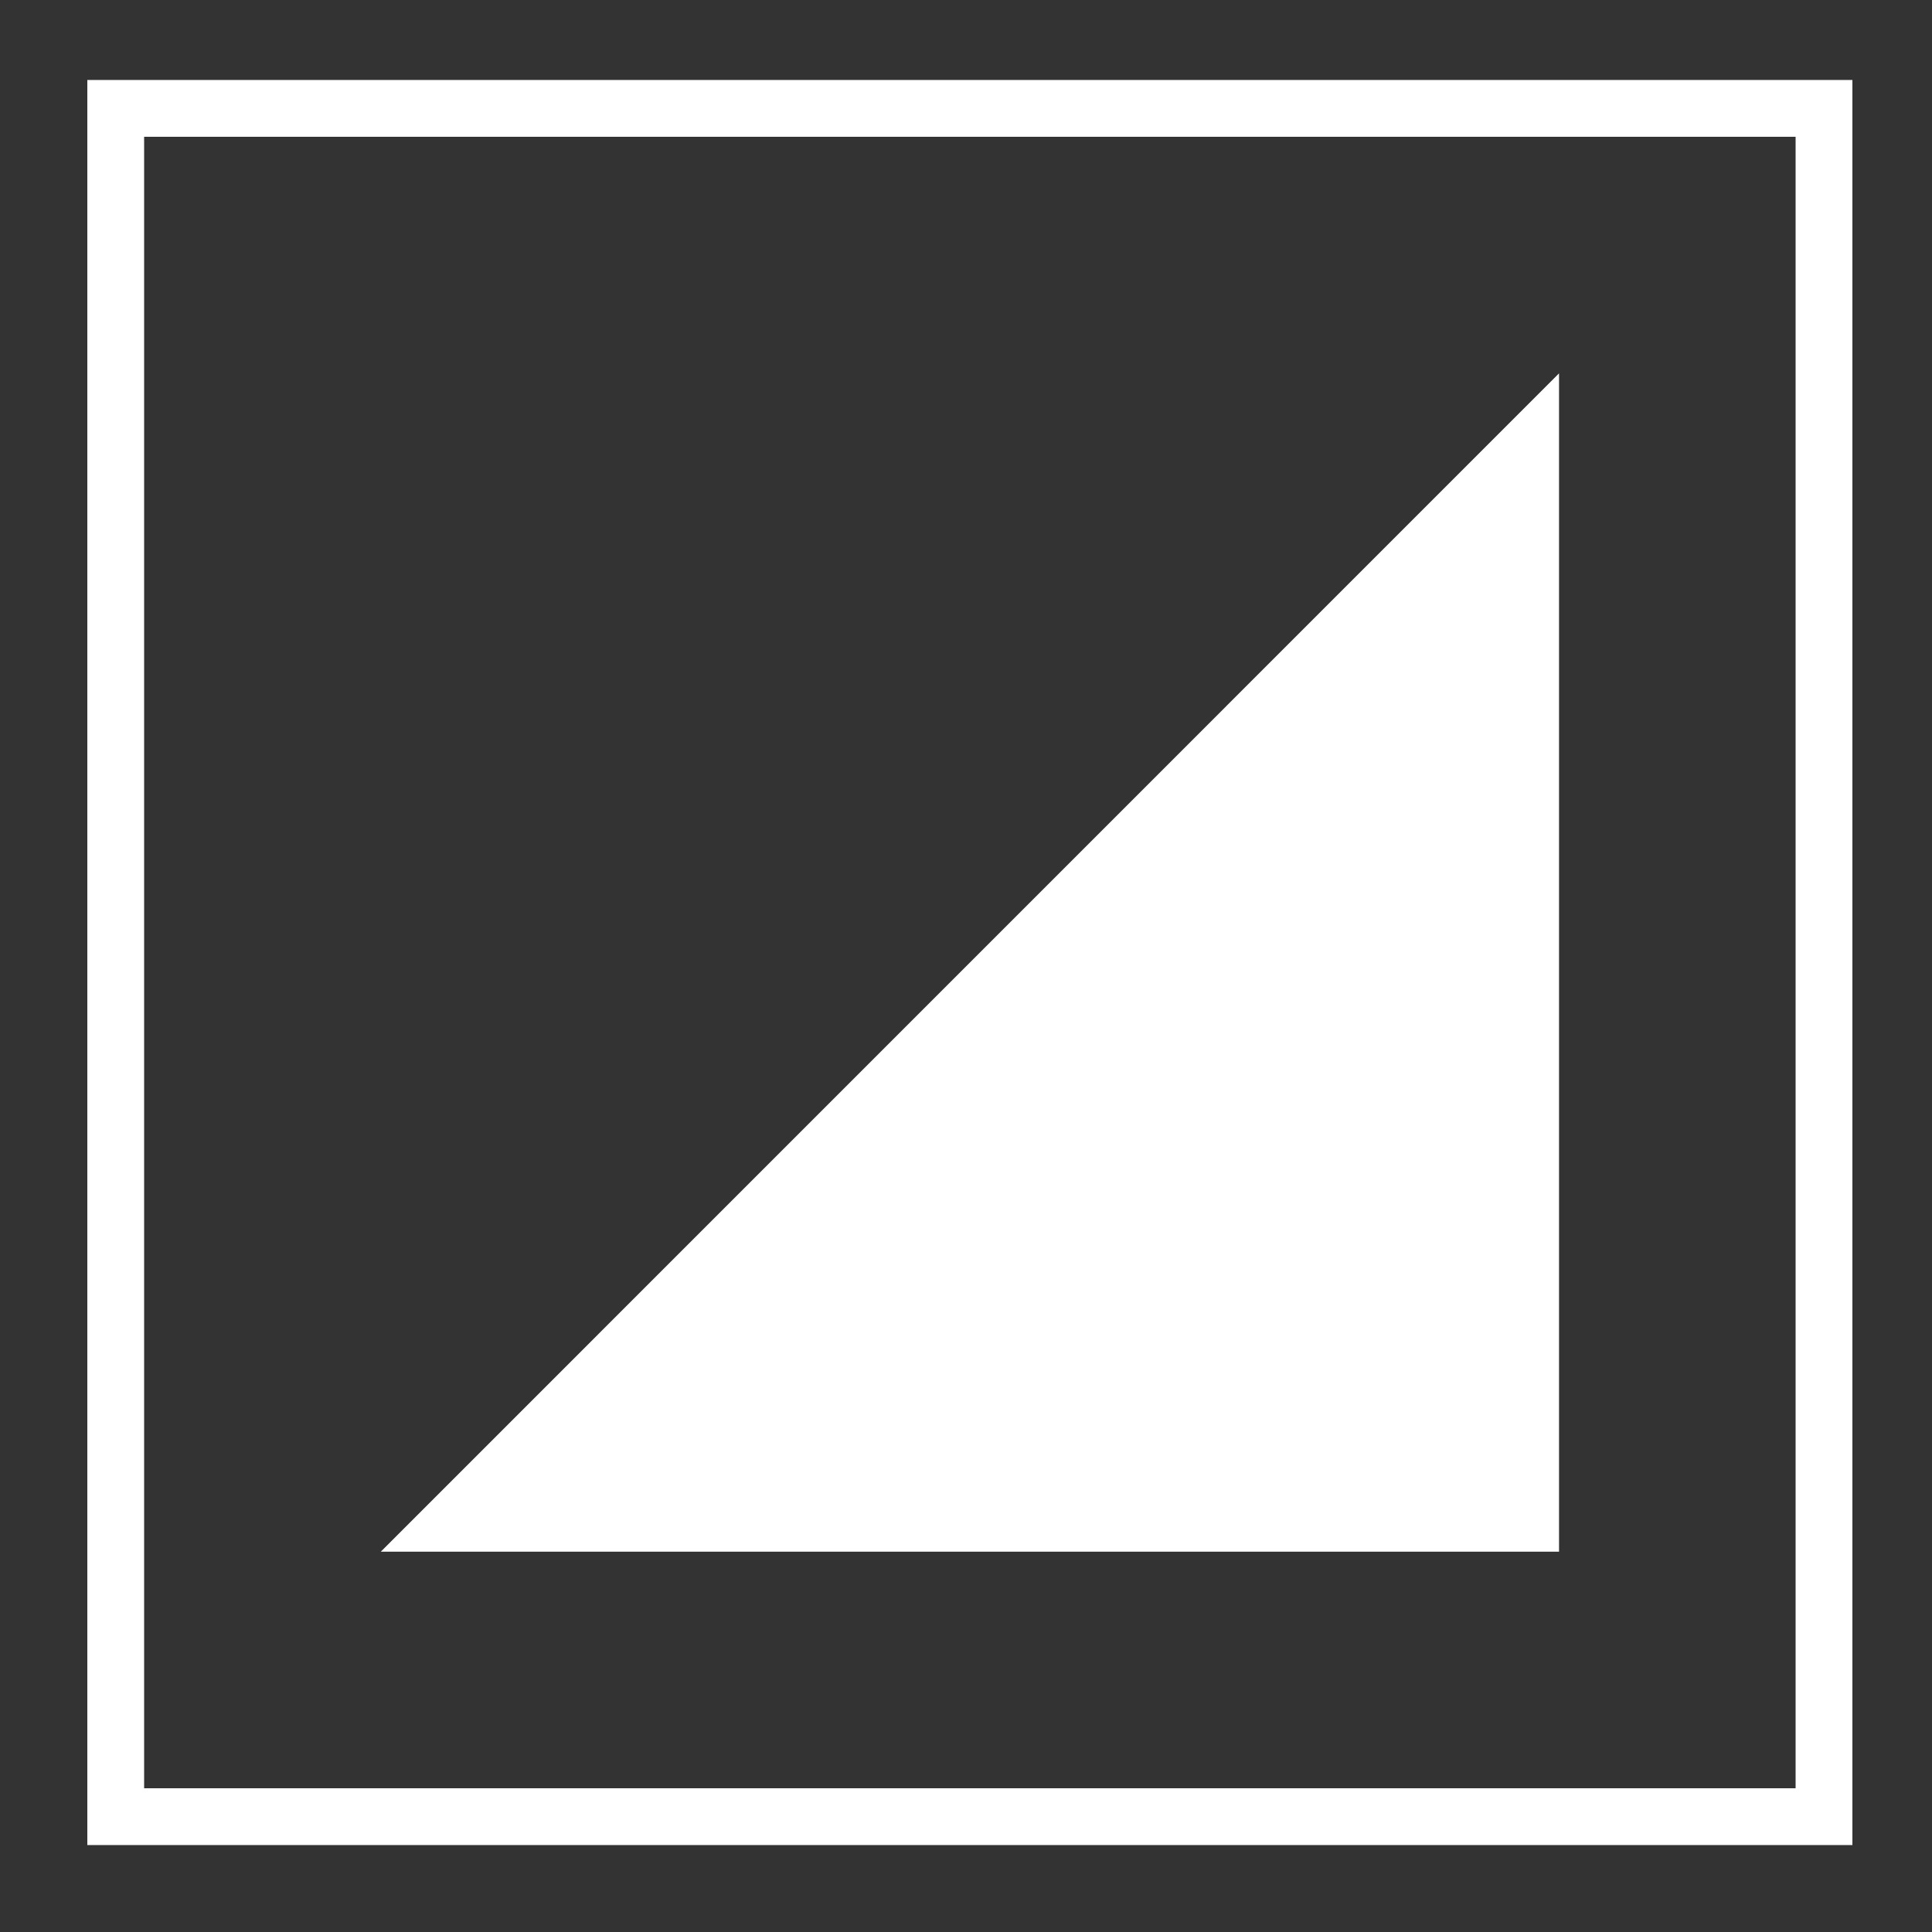 <?xml version="1.0" encoding="utf-8"?>

<!-- Generator: Adobe Illustrator 25.2.3, SVG Export Plug-In . SVG Version: 6.00 Build 0)  -->
<svg version="1.1" id="Capa_1" xmlns="http://www.w3.org/2000/svg" xmlns:xlink="http://www.w3.org/1999/xlink" x="0px" y="0px"
	 viewBox="0 0 200 200" style="enable-background:new 0 0 200 200;" xml:space="preserve">
<rect x="0" y="0" width="200" height="200" fill="#333333" stroke="none"/>
<g>
	<g>
		<path d="M191.76,191H9.04V8.28h182.72V191z M14.92,185.12h170.96V14.16H14.92V185.12z" fill="white"/>
	</g>
	<g>
		<polygon points="161.39,160.63 39.42,160.63 161.39,38.65 		" fill="white"/>
	</g>
</g>
</svg>
